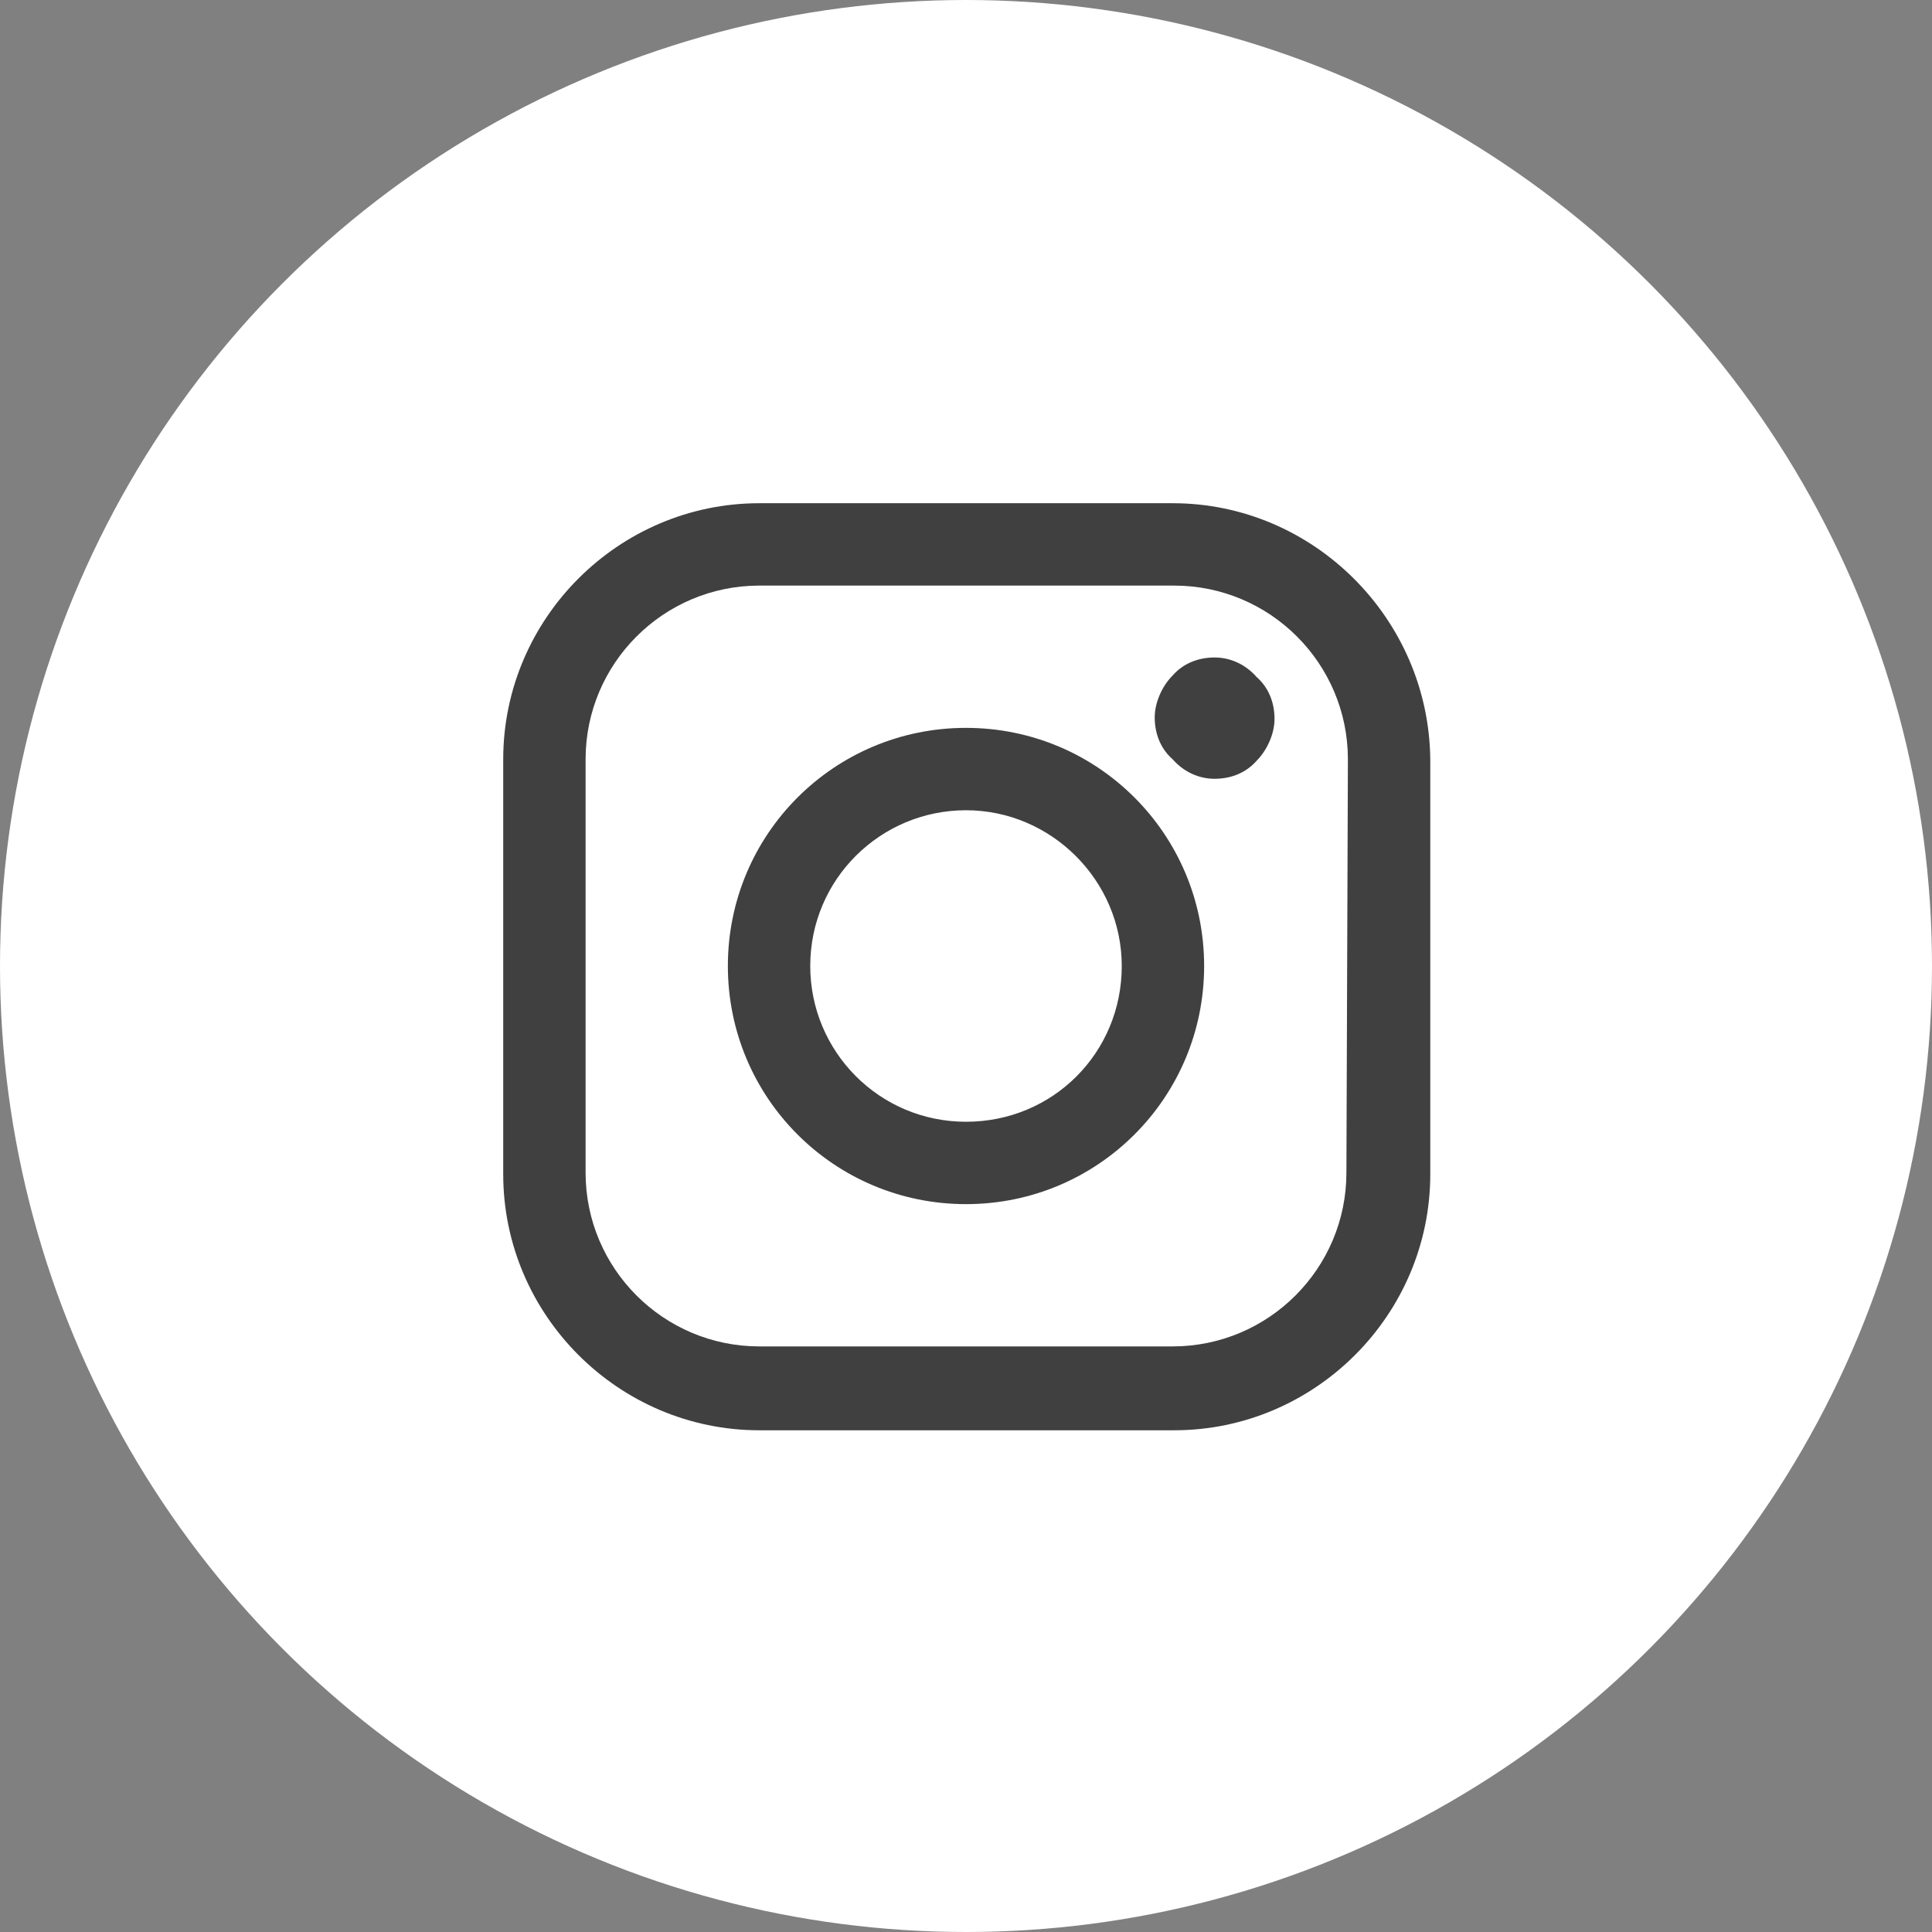 <?xml version="1.0" encoding="utf-8"?>
<!-- Generator: Adobe Illustrator 23.0.0, SVG Export Plug-In . SVG Version: 6.00 Build 0)  -->
<svg version="1.1" id="Layer_1" xmlns="http://www.w3.org/2000/svg" xmlns:xlink="http://www.w3.org/1999/xlink" x="0px" y="0px"
	 viewBox="0 0 129 129" style="enable-background:new 0 0 129 129;" xml:space="preserve">
<rect x="0" y="0" width="129" height="129" fill="#808080" stroke="none"/>
<style type="text/css">
	.st0{fill:#FFFFFF;}
	.st1{fill:#404041;}
</style>
<circle class="st0" cx="64.5" cy="64.5" r="64.5"/>
<g>
	<path class="st1" d="M78.3,33.6H50.7c-9.4,0-17.1,7.7-17.1,17.1v27.7c0,9.4,7.7,17.1,17.1,17.1h27.7c9.4,0,17.1-7.7,17.1-17.1V50.7
		C95.4,41.3,87.7,33.6,78.3,33.6z M89.9,78.3c0,6.4-5.2,11.6-11.6,11.6H50.7c-6.4,0-11.6-5.2-11.6-11.6V50.7
		c0-6.4,5.2-11.6,11.6-11.6h27.7c6.4,0,11.6,5.2,11.6,11.6L89.9,78.3L89.9,78.3z"/>
	<path class="st1" d="M64.5,48.6c-8.8,0-15.9,7.1-15.9,15.9c0,8.8,7.1,15.9,15.9,15.9s15.9-7.1,15.9-15.9
		C80.4,55.7,73.3,48.6,64.5,48.6z M64.5,74.9c-5.8,0-10.4-4.7-10.4-10.4c0-5.8,4.7-10.4,10.4-10.4s10.4,4.7,10.4,10.4
		C74.9,70.3,70.3,74.9,64.5,74.9z"/>
	<path class="st1" d="M81.1,43.9c-1.1,0-2.1,0.4-2.8,1.2c-0.7,0.7-1.2,1.8-1.2,2.8c0,1.1,0.4,2.1,1.2,2.8C79,51.5,80,52,81.1,52
		c1.1,0,2.1-0.4,2.8-1.2c0.7-0.7,1.2-1.8,1.2-2.8c0-1.1-0.4-2.1-1.2-2.8C83.2,44.4,82.2,43.9,81.1,43.9z"/>
</g>
</svg>

